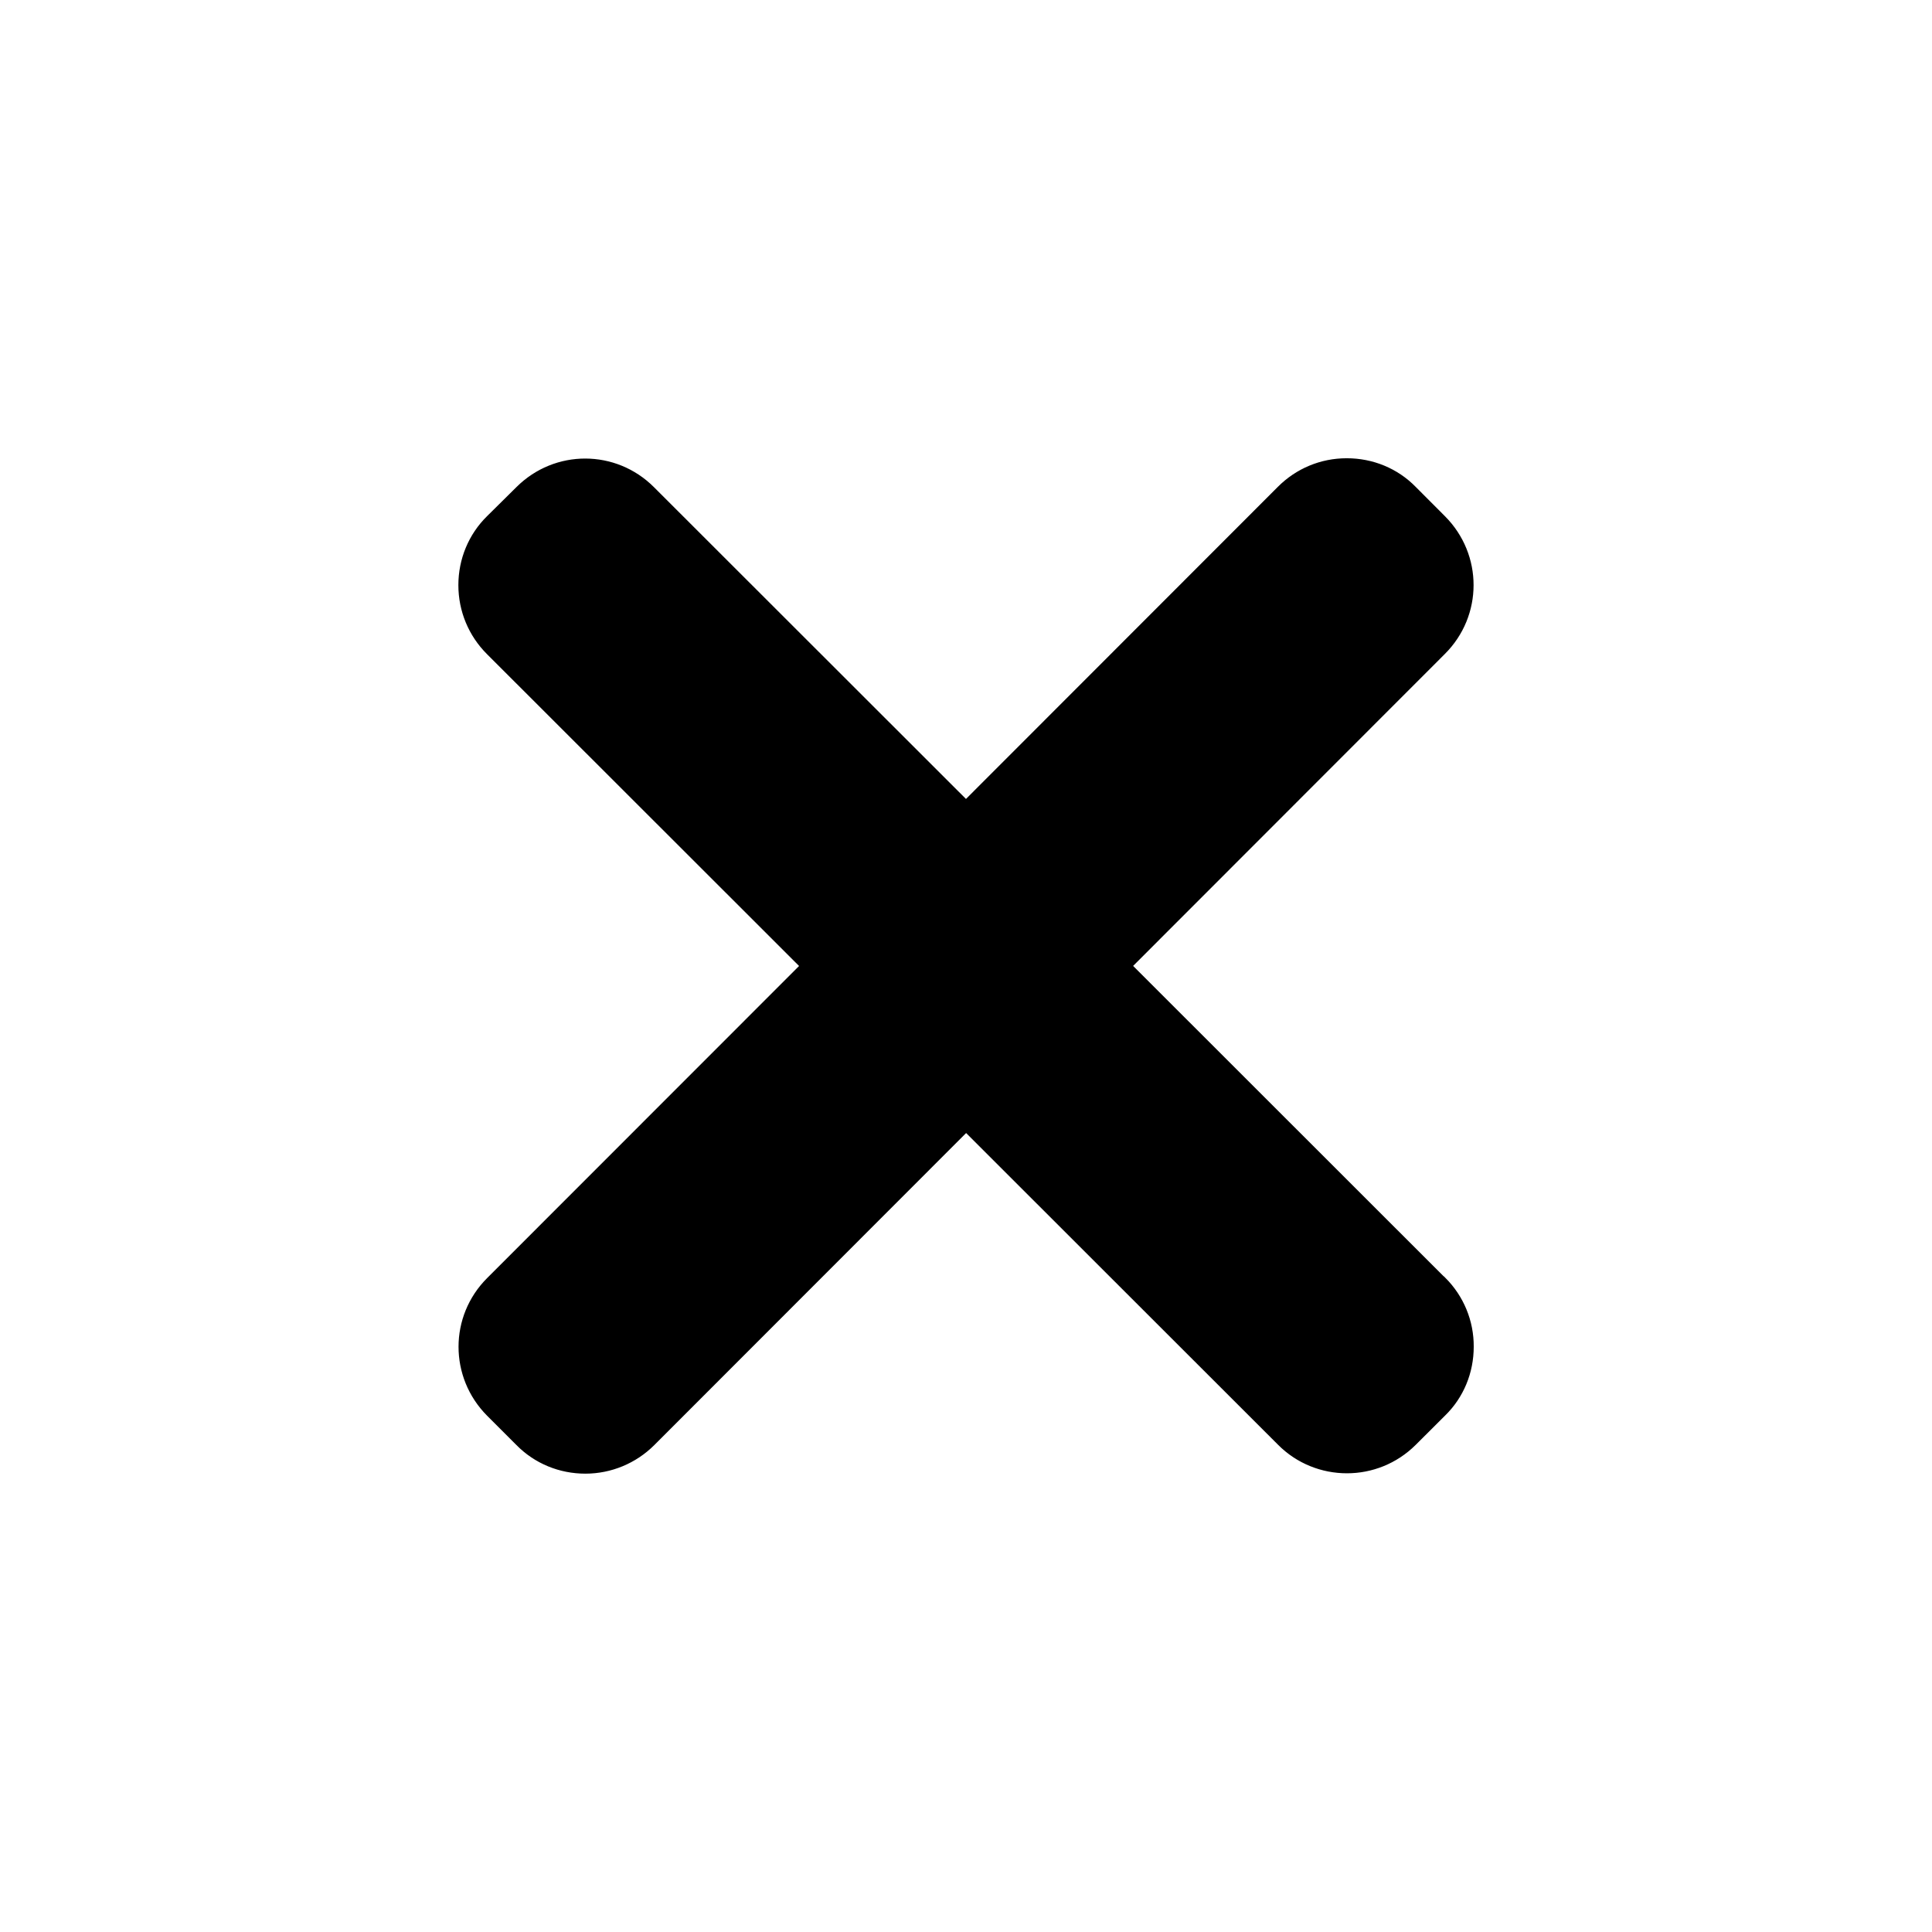 <?xml version="1.0" encoding="UTF-8"?> <svg xmlns="http://www.w3.org/2000/svg" viewBox="0 0 100 100" fill-rule="evenodd"><path d="m74.621 66.312l-16.324-16.316 16.312-16.324c1.883-1.875 1.883-4.891 0.008-6.773l-1.516-1.52c-0.891-0.914-2.109-1.41-3.391-1.41h-0.008c-1.281 0-2.484 0.504-3.383 1.406l-16.32 16.332-16.324-16.312c-1.871-1.875-4.883-1.883-6.766-0.008l-1.52 1.504c-0.914 0.898-1.414 2.117-1.414 3.394 0 1.285 0.504 2.492 1.406 3.394l16.332 16.32-16.316 16.324c-1.883 1.875-1.883 4.891-0.008 6.777l1.516 1.516c0.898 0.914 2.113 1.41 3.394 1.41 1.273 0 2.492-0.508 3.391-1.406l16.316-16.328 16.32 16.309c0.926 0.934 2.156 1.406 3.391 1.406 1.223 0 2.445-0.465 3.383-1.398l1.516-1.512c0.918-0.891 1.414-2.109 1.414-3.391 0.008-1.281-0.496-2.492-1.398-3.394z" stroke-width="0.5" stroke="black"></path></svg> 